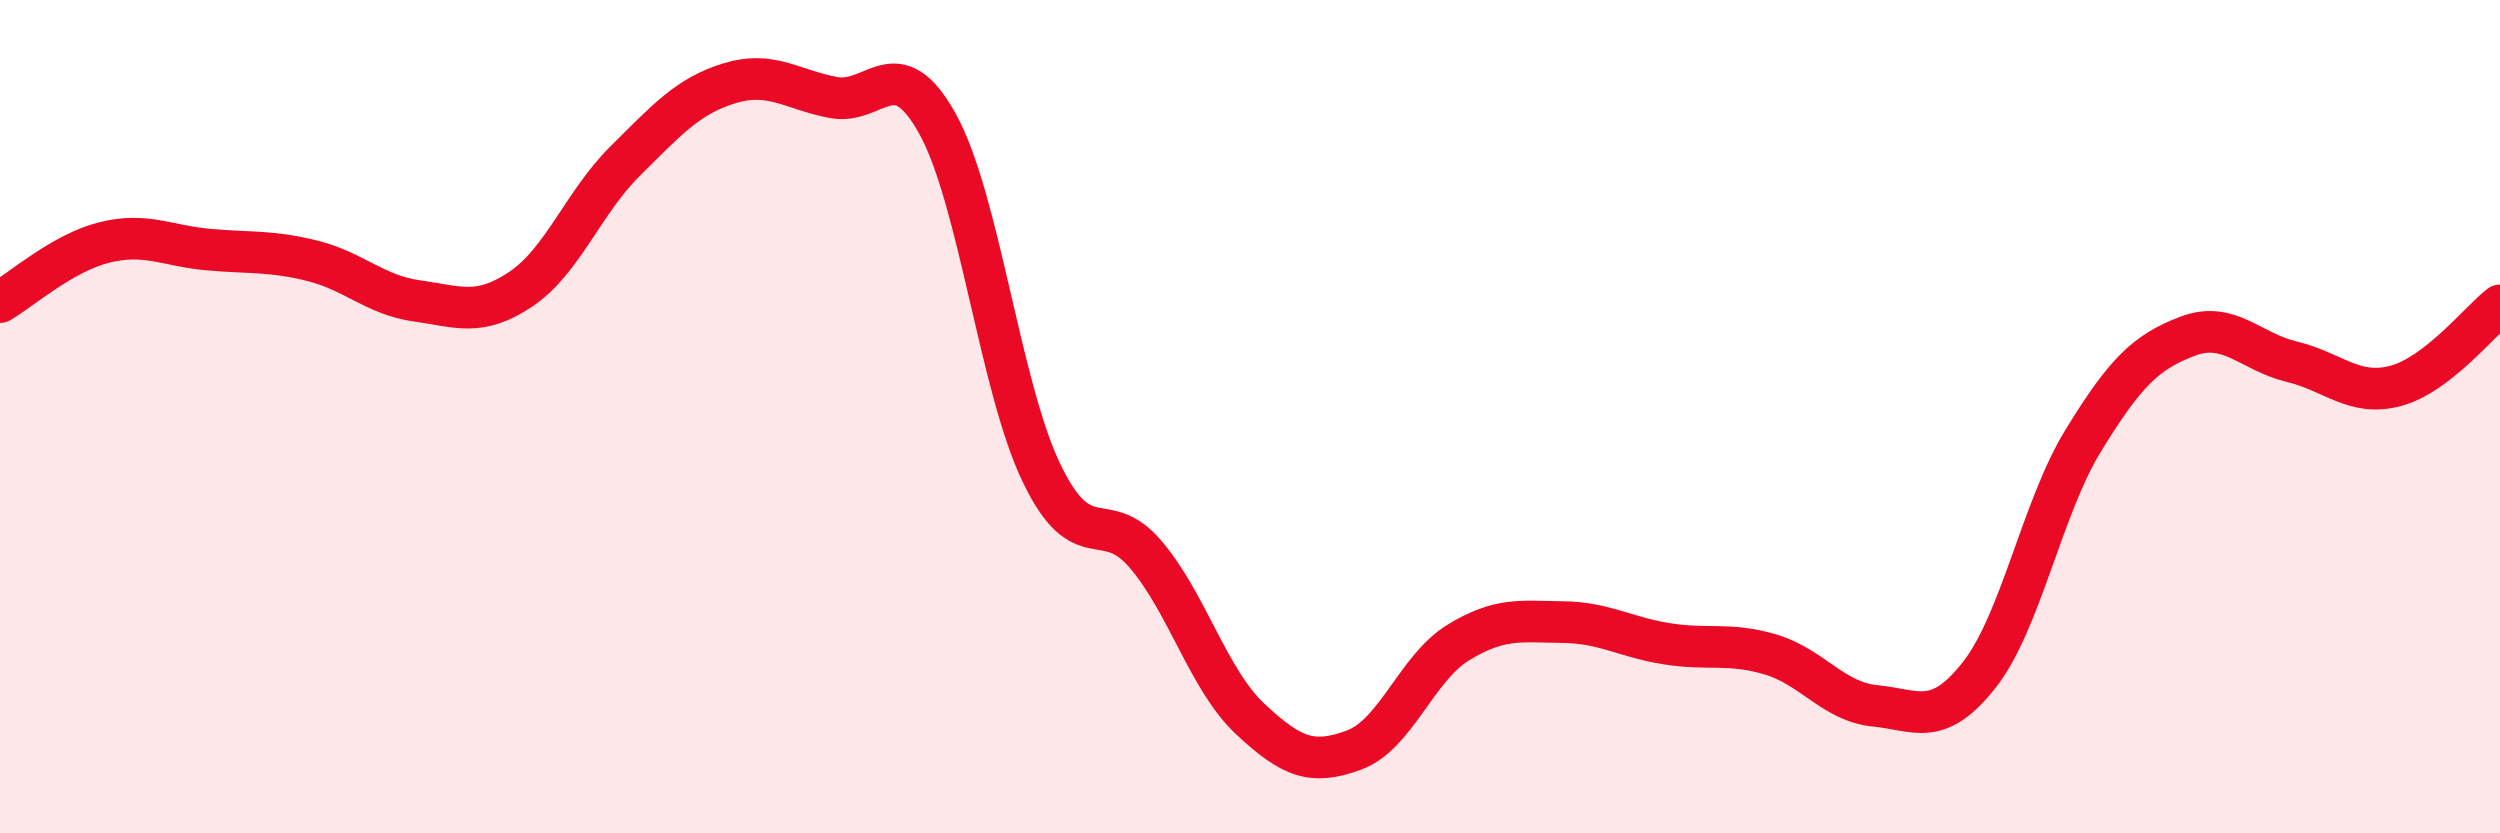 
    <svg width="60" height="20" viewBox="0 0 60 20" xmlns="http://www.w3.org/2000/svg">
      <path
        d="M 0,7.25 C 0.5,6.96 1.5,6.07 2.5,5.82 C 3.5,5.57 4,5.9 5,5.99 C 6,6.08 6.5,6.01 7.5,6.26 C 8.5,6.51 9,7.08 10,7.22 C 11,7.36 11.5,7.61 12.5,6.94 C 13.5,6.27 14,4.86 15,3.87 C 16,2.88 16.5,2.31 17.5,2 C 18.5,1.69 19,2.15 20,2.34 C 21,2.53 21.5,1.17 22.5,2.97 C 23.5,4.77 24,9.29 25,11.36 C 26,13.43 26.5,12.13 27.5,13.31 C 28.5,14.49 29,16.31 30,17.25 C 31,18.19 31.5,18.37 32.5,18 C 33.5,17.63 34,16.03 35,15.42 C 36,14.81 36.5,14.92 37.5,14.93 C 38.5,14.94 39,15.29 40,15.45 C 41,15.61 41.5,15.41 42.5,15.71 C 43.5,16.01 44,16.84 45,16.94 C 46,17.04 46.5,17.47 47.5,16.2 C 48.5,14.93 49,12.2 50,10.57 C 51,8.94 51.5,8.45 52.5,8.07 C 53.5,7.69 54,8.44 55,8.68 C 56,8.92 56.5,9.53 57.5,9.26 C 58.5,8.99 59.5,7.72 60,7.33L60 20L0 20Z"
        fill="#EB0A25"
        opacity="0.1"
        stroke-linecap="round"
        stroke-linejoin="round"
      />
      <path
        d="M 0,7.25 C 0.5,6.96 1.5,6.07 2.5,5.82 C 3.5,5.57 4,5.9 5,5.99 C 6,6.08 6.5,6.01 7.5,6.26 C 8.5,6.51 9,7.08 10,7.22 C 11,7.36 11.5,7.61 12.5,6.94 C 13.5,6.27 14,4.86 15,3.87 C 16,2.88 16.5,2.31 17.5,2 C 18.5,1.69 19,2.15 20,2.34 C 21,2.53 21.5,1.17 22.5,2.97 C 23.5,4.77 24,9.29 25,11.36 C 26,13.43 26.5,12.13 27.5,13.31 C 28.5,14.49 29,16.31 30,17.25 C 31,18.19 31.5,18.37 32.5,18 C 33.5,17.63 34,16.03 35,15.42 C 36,14.81 36.5,14.92 37.5,14.93 C 38.5,14.94 39,15.29 40,15.45 C 41,15.61 41.5,15.41 42.5,15.71 C 43.5,16.01 44,16.84 45,16.94 C 46,17.04 46.5,17.47 47.5,16.2 C 48.5,14.93 49,12.2 50,10.57 C 51,8.94 51.5,8.45 52.5,8.07 C 53.5,7.69 54,8.44 55,8.68 C 56,8.92 56.5,9.53 57.5,9.26 C 58.5,8.99 59.5,7.72 60,7.33"
        stroke="#EB0A25"
        stroke-width="1"
        fill="none"
        stroke-linecap="round"
        stroke-linejoin="round"
      />
    </svg>
  